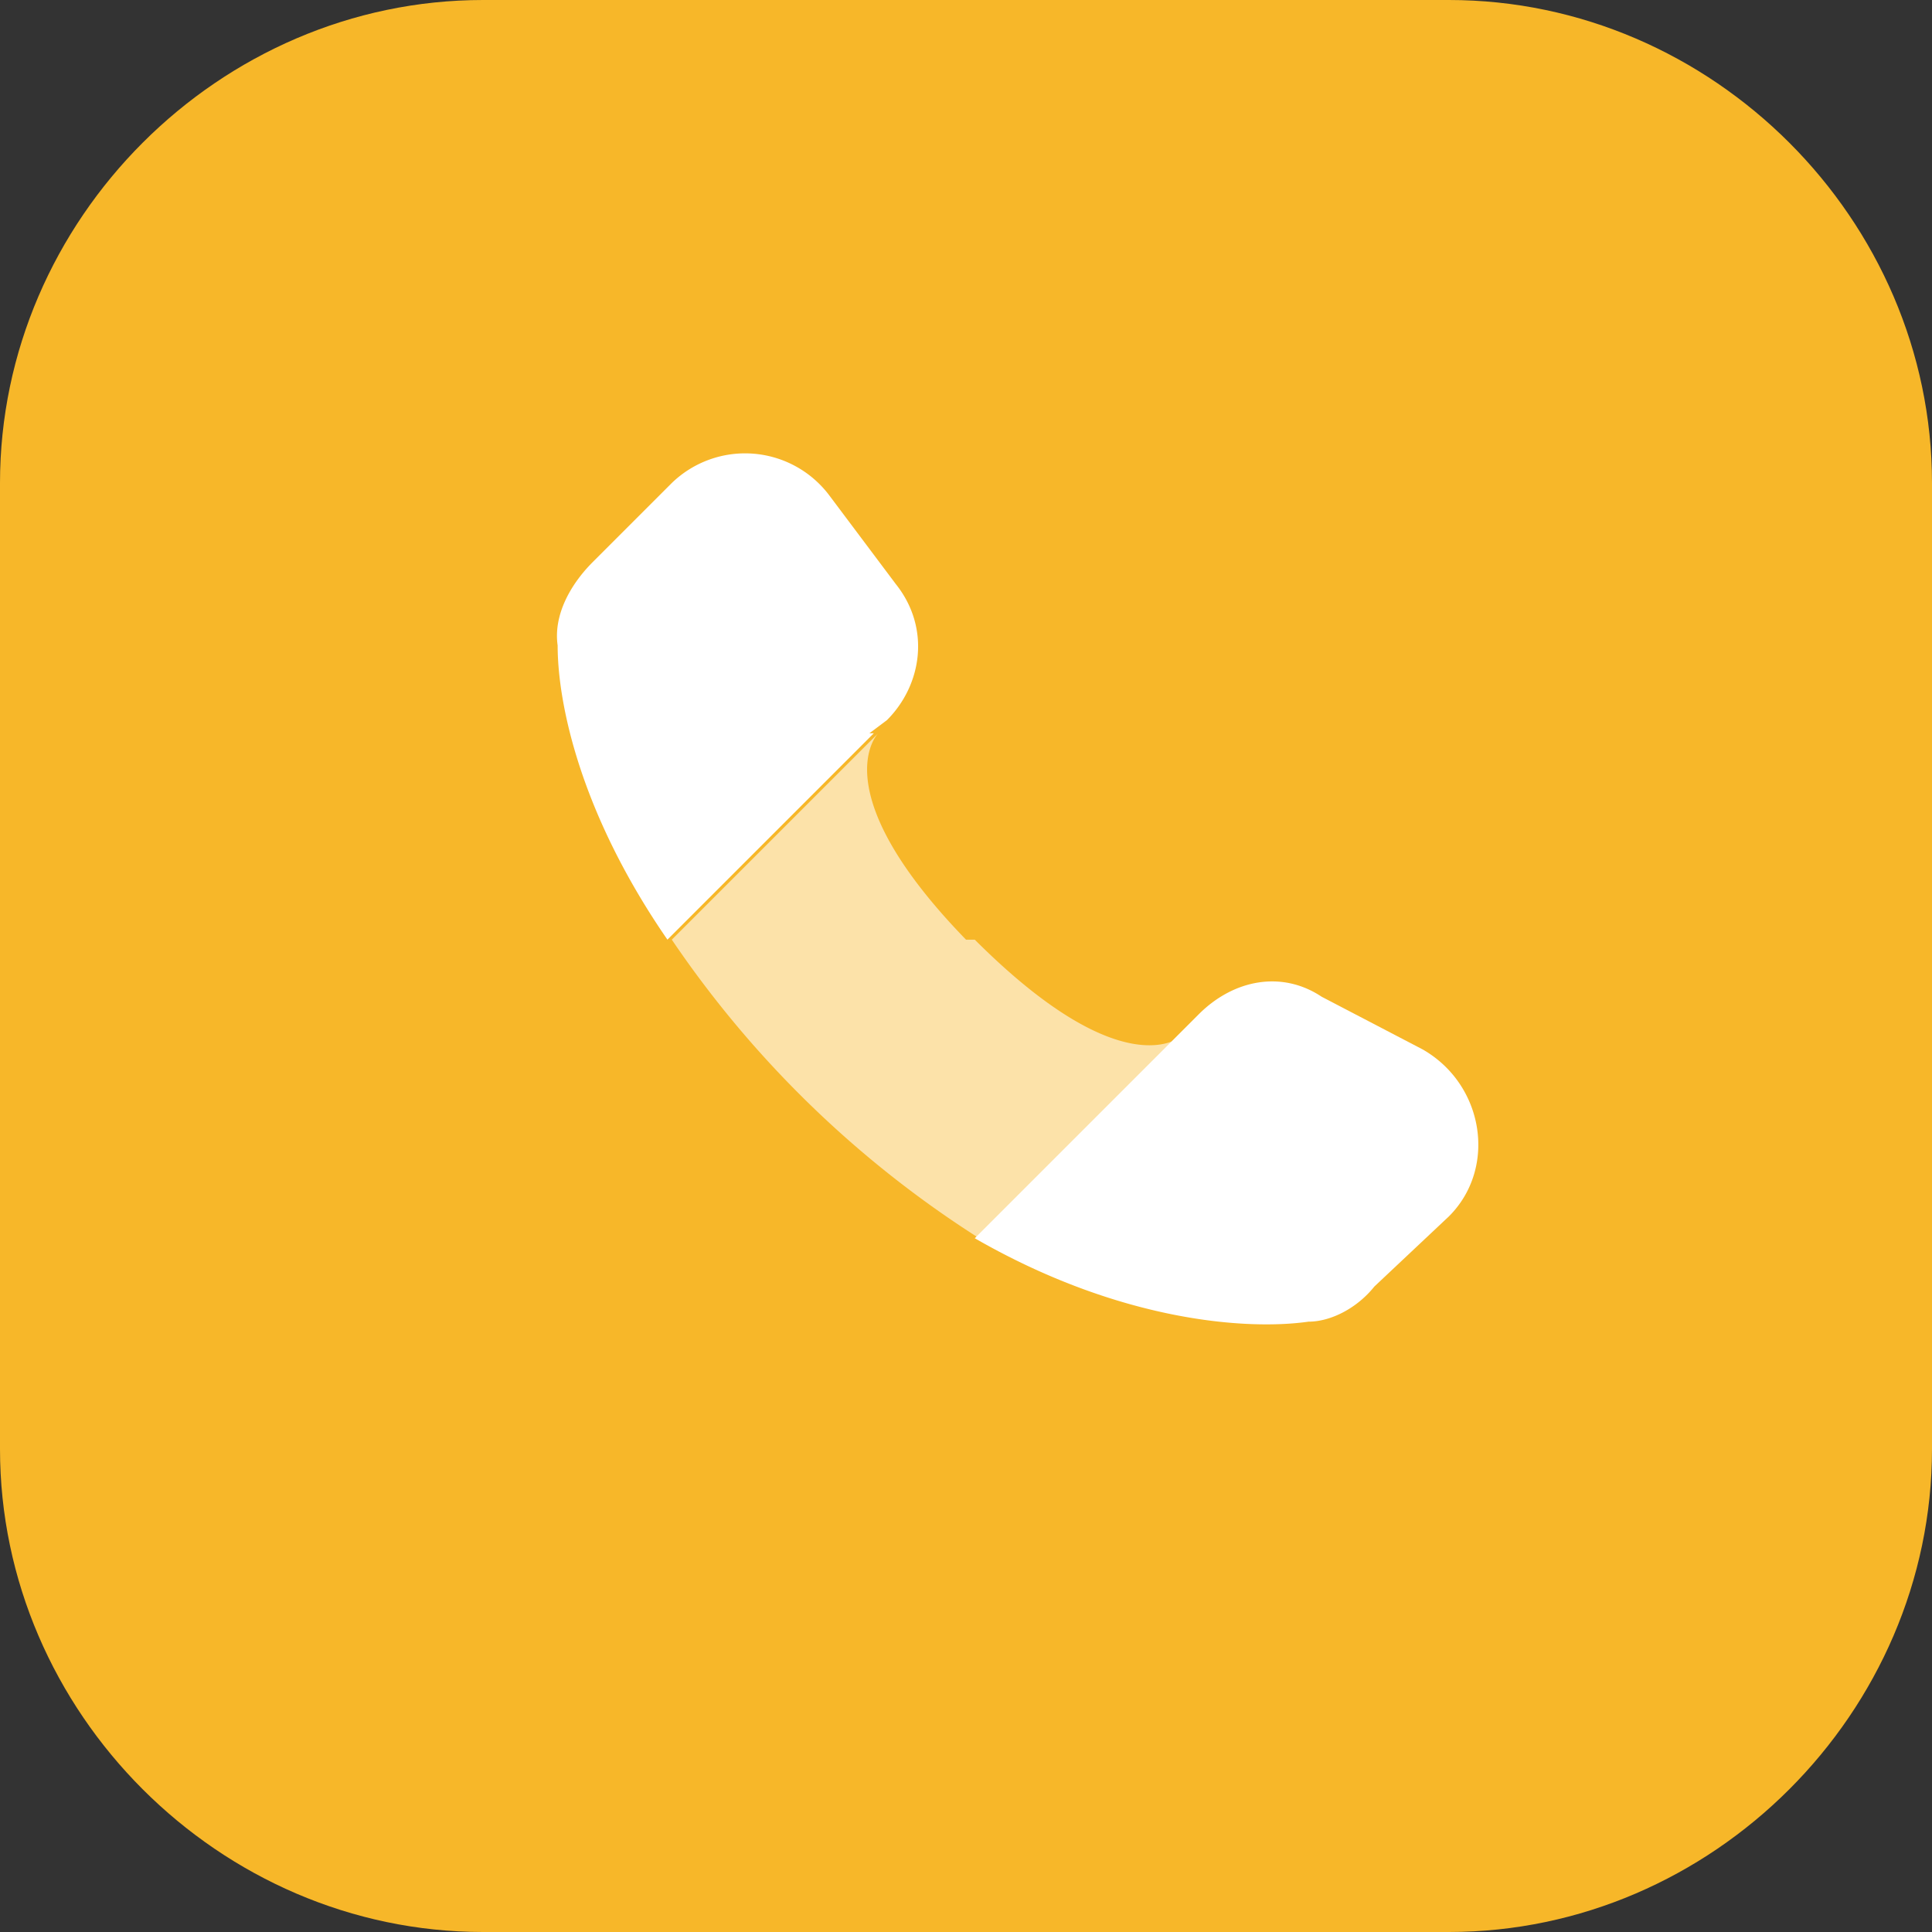 <svg xmlns="http://www.w3.org/2000/svg" width="44" height="44" fill="none"><rect width="100%" height="100%" fill="#333333" stroke="none"/><g clip-path="url(#a)"><path fill="#F7B729" d="M33 0H11C5 0 0 5 0 11v22c0 6 5 11 11 11h22c6 0 11-5 11-11V11c0-6-5-11-11-11Z"/><path fill="#fff" fill-rule="evenodd" d="m26.8 23.6.5-.5c.8-.8 1.9-1 2.8-.4l2.3 1.2c1.4.8 1.7 2.7.6 3.8l-1.7 1.6c-.4.5-1 .8-1.5.8-1.4.2-4.3 0-7.6-1.9l4.6-4.6Zm-7-6.9.4-.3c.8-.8 1-2.1.2-3.1l-1.5-2a2.4 2.4 0 0 0-3.6-.3l-1.8 1.8c-.5.5-.9 1.2-.8 1.9 0 1.3.5 3.8 2.5 6.7l4.7-4.7Z" clip-rule="evenodd"/><path fill="#fff" d="M22 21.4C18.7 18 20 16.7 20 16.7l-4.7 4.7a24 24 0 0 0 7 6.8l4.6-4.6s-1.3 1.2-4.7-2.2Z" opacity=".6"/></g><defs><clipPath id="a"><path fill="#fff" d="M0 0h44v44H0z"/></clipPath></defs></svg>
